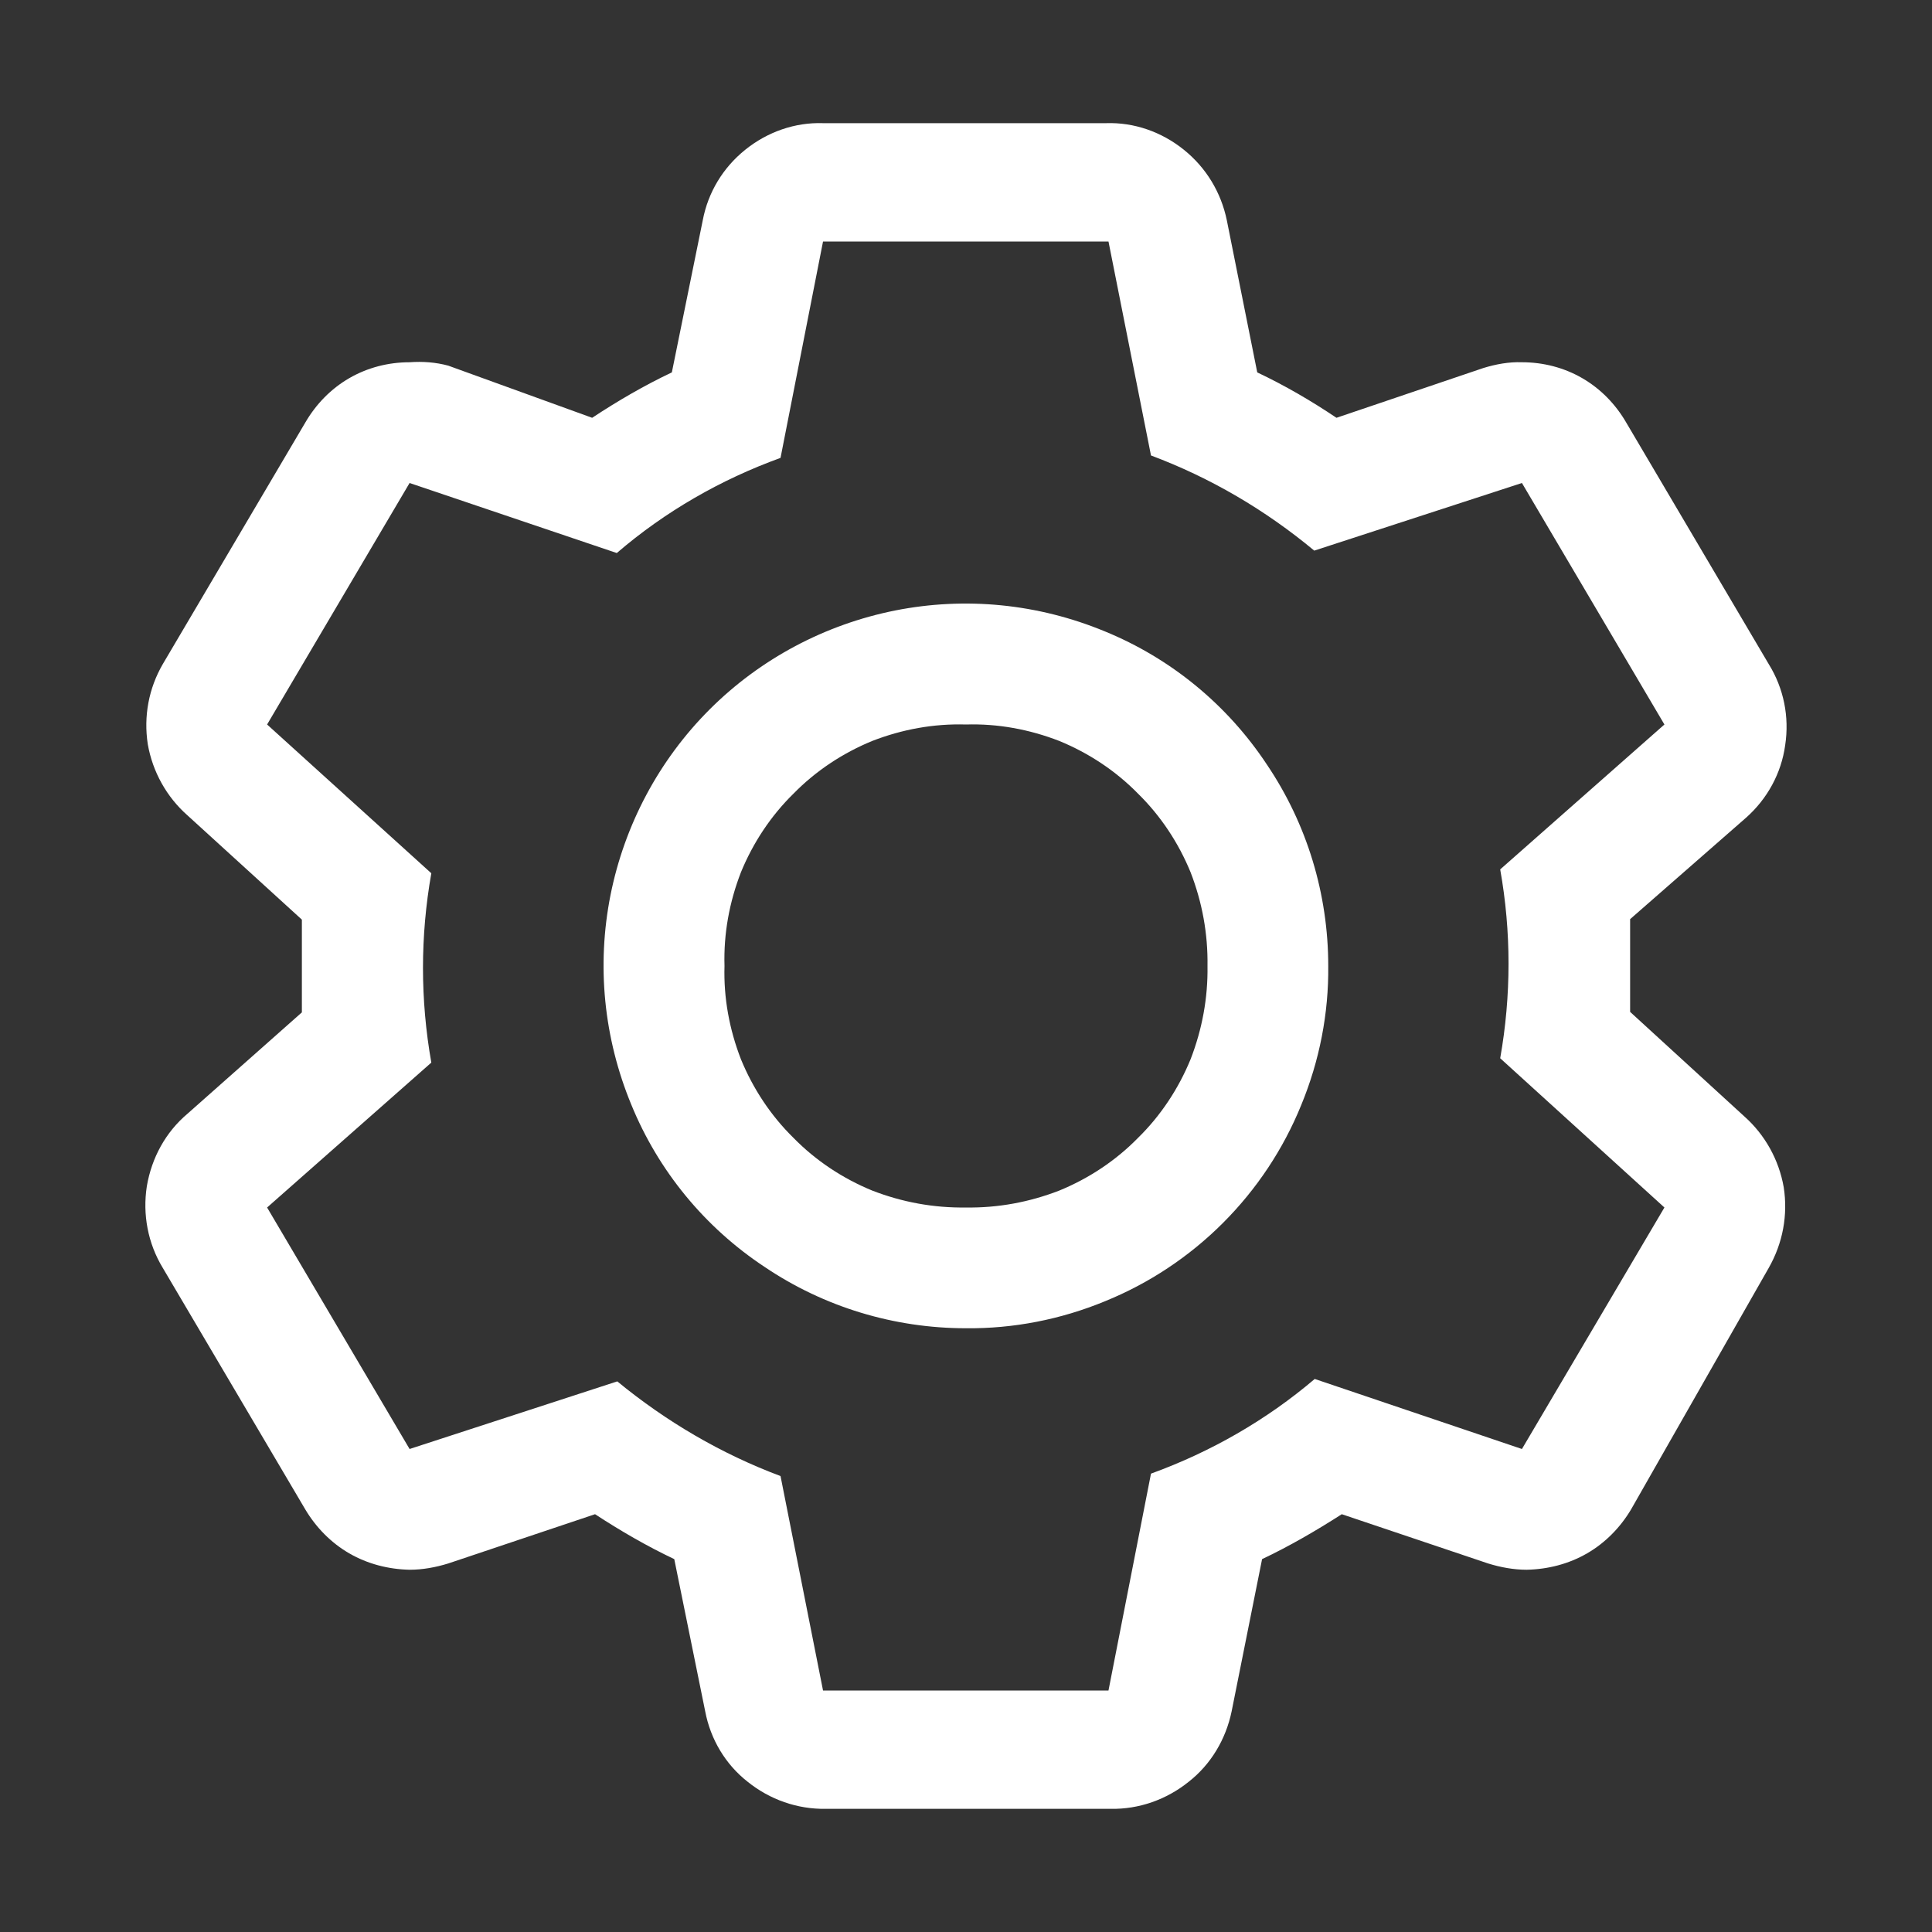<svg xmlns="http://www.w3.org/2000/svg" xmlns:xlink="http://www.w3.org/1999/xlink" width="40" height="40" viewBox="0 0 40 40" fill="none"><rect x="0" y="0" width="40" height="40" fill="#333333" stroke="none"/><desc> Created with Pixso. </desc><defs></defs><path id="Vector" d="M33.75 20.95C33.75 20.63 33.75 20.32 33.75 20C33.75 19.67 33.75 19.36 33.75 19.03L36.15 16.93C36.59 16.54 36.88 16.01 36.96 15.43C37.05 14.84 36.93 14.25 36.62 13.75L33.67 8.75C33.45 8.37 33.14 8.05 32.76 7.83C32.38 7.61 31.95 7.5 31.51 7.5C31.24 7.49 30.97 7.54 30.71 7.62L27.67 8.65C27.15 8.3 26.6 7.98 26.03 7.71L25.4 4.56C25.28 3.98 24.97 3.47 24.51 3.1C24.05 2.73 23.48 2.53 22.9 2.55L17.04 2.55C16.46 2.53 15.89 2.73 15.43 3.1C14.97 3.47 14.66 3.98 14.55 4.56L13.91 7.71C13.34 7.98 12.79 8.3 12.26 8.65L9.28 7.57C9.02 7.5 8.75 7.48 8.48 7.5C8.04 7.5 7.61 7.61 7.23 7.83C6.85 8.05 6.54 8.37 6.32 8.75L3.37 13.75C3.08 14.25 2.97 14.83 3.06 15.41C3.16 15.98 3.45 16.5 3.88 16.88L6.25 19.04L6.25 20C6.25 20 6.25 20.63 6.25 20.96L3.88 23.06C3.43 23.44 3.14 23.97 3.04 24.56C2.95 25.14 3.06 25.74 3.37 26.25L6.32 31.25C6.54 31.62 6.85 31.94 7.23 32.16C7.61 32.38 8.04 32.49 8.48 32.5C8.75 32.5 9.02 32.45 9.28 32.37L12.32 31.35C12.84 31.69 13.39 32.01 13.96 32.28L14.6 35.43C14.71 36.01 15.02 36.53 15.48 36.89C15.94 37.26 16.51 37.46 17.1 37.45L23 37.45C23.58 37.46 24.15 37.26 24.61 36.89C25.07 36.53 25.38 36.01 25.5 35.43L26.13 32.28C26.7 32.01 27.25 31.69 27.78 31.35L30.81 32.37C31.07 32.45 31.34 32.5 31.61 32.5C32.05 32.49 32.48 32.38 32.86 32.16C33.24 31.94 33.55 31.62 33.77 31.25L36.62 26.25C36.91 25.74 37.02 25.16 36.93 24.58C36.83 24.01 36.54 23.49 36.11 23.11L33.75 20.95ZM31.51 30L27.22 28.55C26.22 29.4 25.07 30.06 23.83 30.51L22.95 35L17.04 35L16.16 30.56C14.93 30.1 13.79 29.43 12.78 28.6L8.48 30L5.53 25L8.93 22C8.7 20.7 8.7 19.38 8.93 18.08L5.53 15L8.48 10L12.77 11.45C13.77 10.59 14.92 9.93 16.16 9.48L17.04 5L22.95 5L23.83 9.43C25.06 9.89 26.2 10.56 27.21 11.4L31.51 10L34.46 15L31.06 18C31.29 19.29 31.29 20.61 31.06 21.91L34.46 25L31.51 30Z" fill="#FFFFFF" fill-opacity="1" fill-rule="nonzero"></path><path id="Vector" d="M20 27.5C18.51 27.5 17.06 27.06 15.83 26.23C14.59 25.41 13.63 24.24 13.07 22.87C12.5 21.49 12.35 19.99 12.64 18.53C12.93 17.08 13.64 15.74 14.69 14.69C15.74 13.64 17.08 12.93 18.53 12.64C19.99 12.35 21.49 12.5 22.87 13.07C24.24 13.63 25.41 14.59 26.23 15.83C27.06 17.06 27.5 18.51 27.5 20C27.51 20.98 27.32 21.96 26.94 22.88C26.57 23.79 26.02 24.62 25.32 25.32C24.62 26.02 23.79 26.57 22.88 26.94C21.96 27.32 20.98 27.51 20 27.5ZM20 15C19.33 14.98 18.68 15.1 18.06 15.34C17.45 15.59 16.89 15.96 16.43 16.43C15.96 16.89 15.59 17.45 15.34 18.06C15.1 18.68 14.98 19.33 15 20C14.98 20.66 15.1 21.31 15.34 21.93C15.59 22.54 15.96 23.1 16.43 23.56C16.89 24.03 17.45 24.4 18.06 24.65C18.68 24.89 19.33 25.01 20 25C20.66 25.01 21.31 24.89 21.93 24.65C22.54 24.4 23.1 24.03 23.56 23.56C24.03 23.1 24.4 22.54 24.65 21.93C24.89 21.31 25.01 20.66 25 20C25.01 19.33 24.89 18.68 24.65 18.06C24.4 17.45 24.03 16.89 23.56 16.43C23.1 15.96 22.54 15.59 21.93 15.34C21.31 15.1 20.66 14.98 20 15Z" fill="#FFFFFF" fill-opacity="1" fill-rule="nonzero"></path></svg>